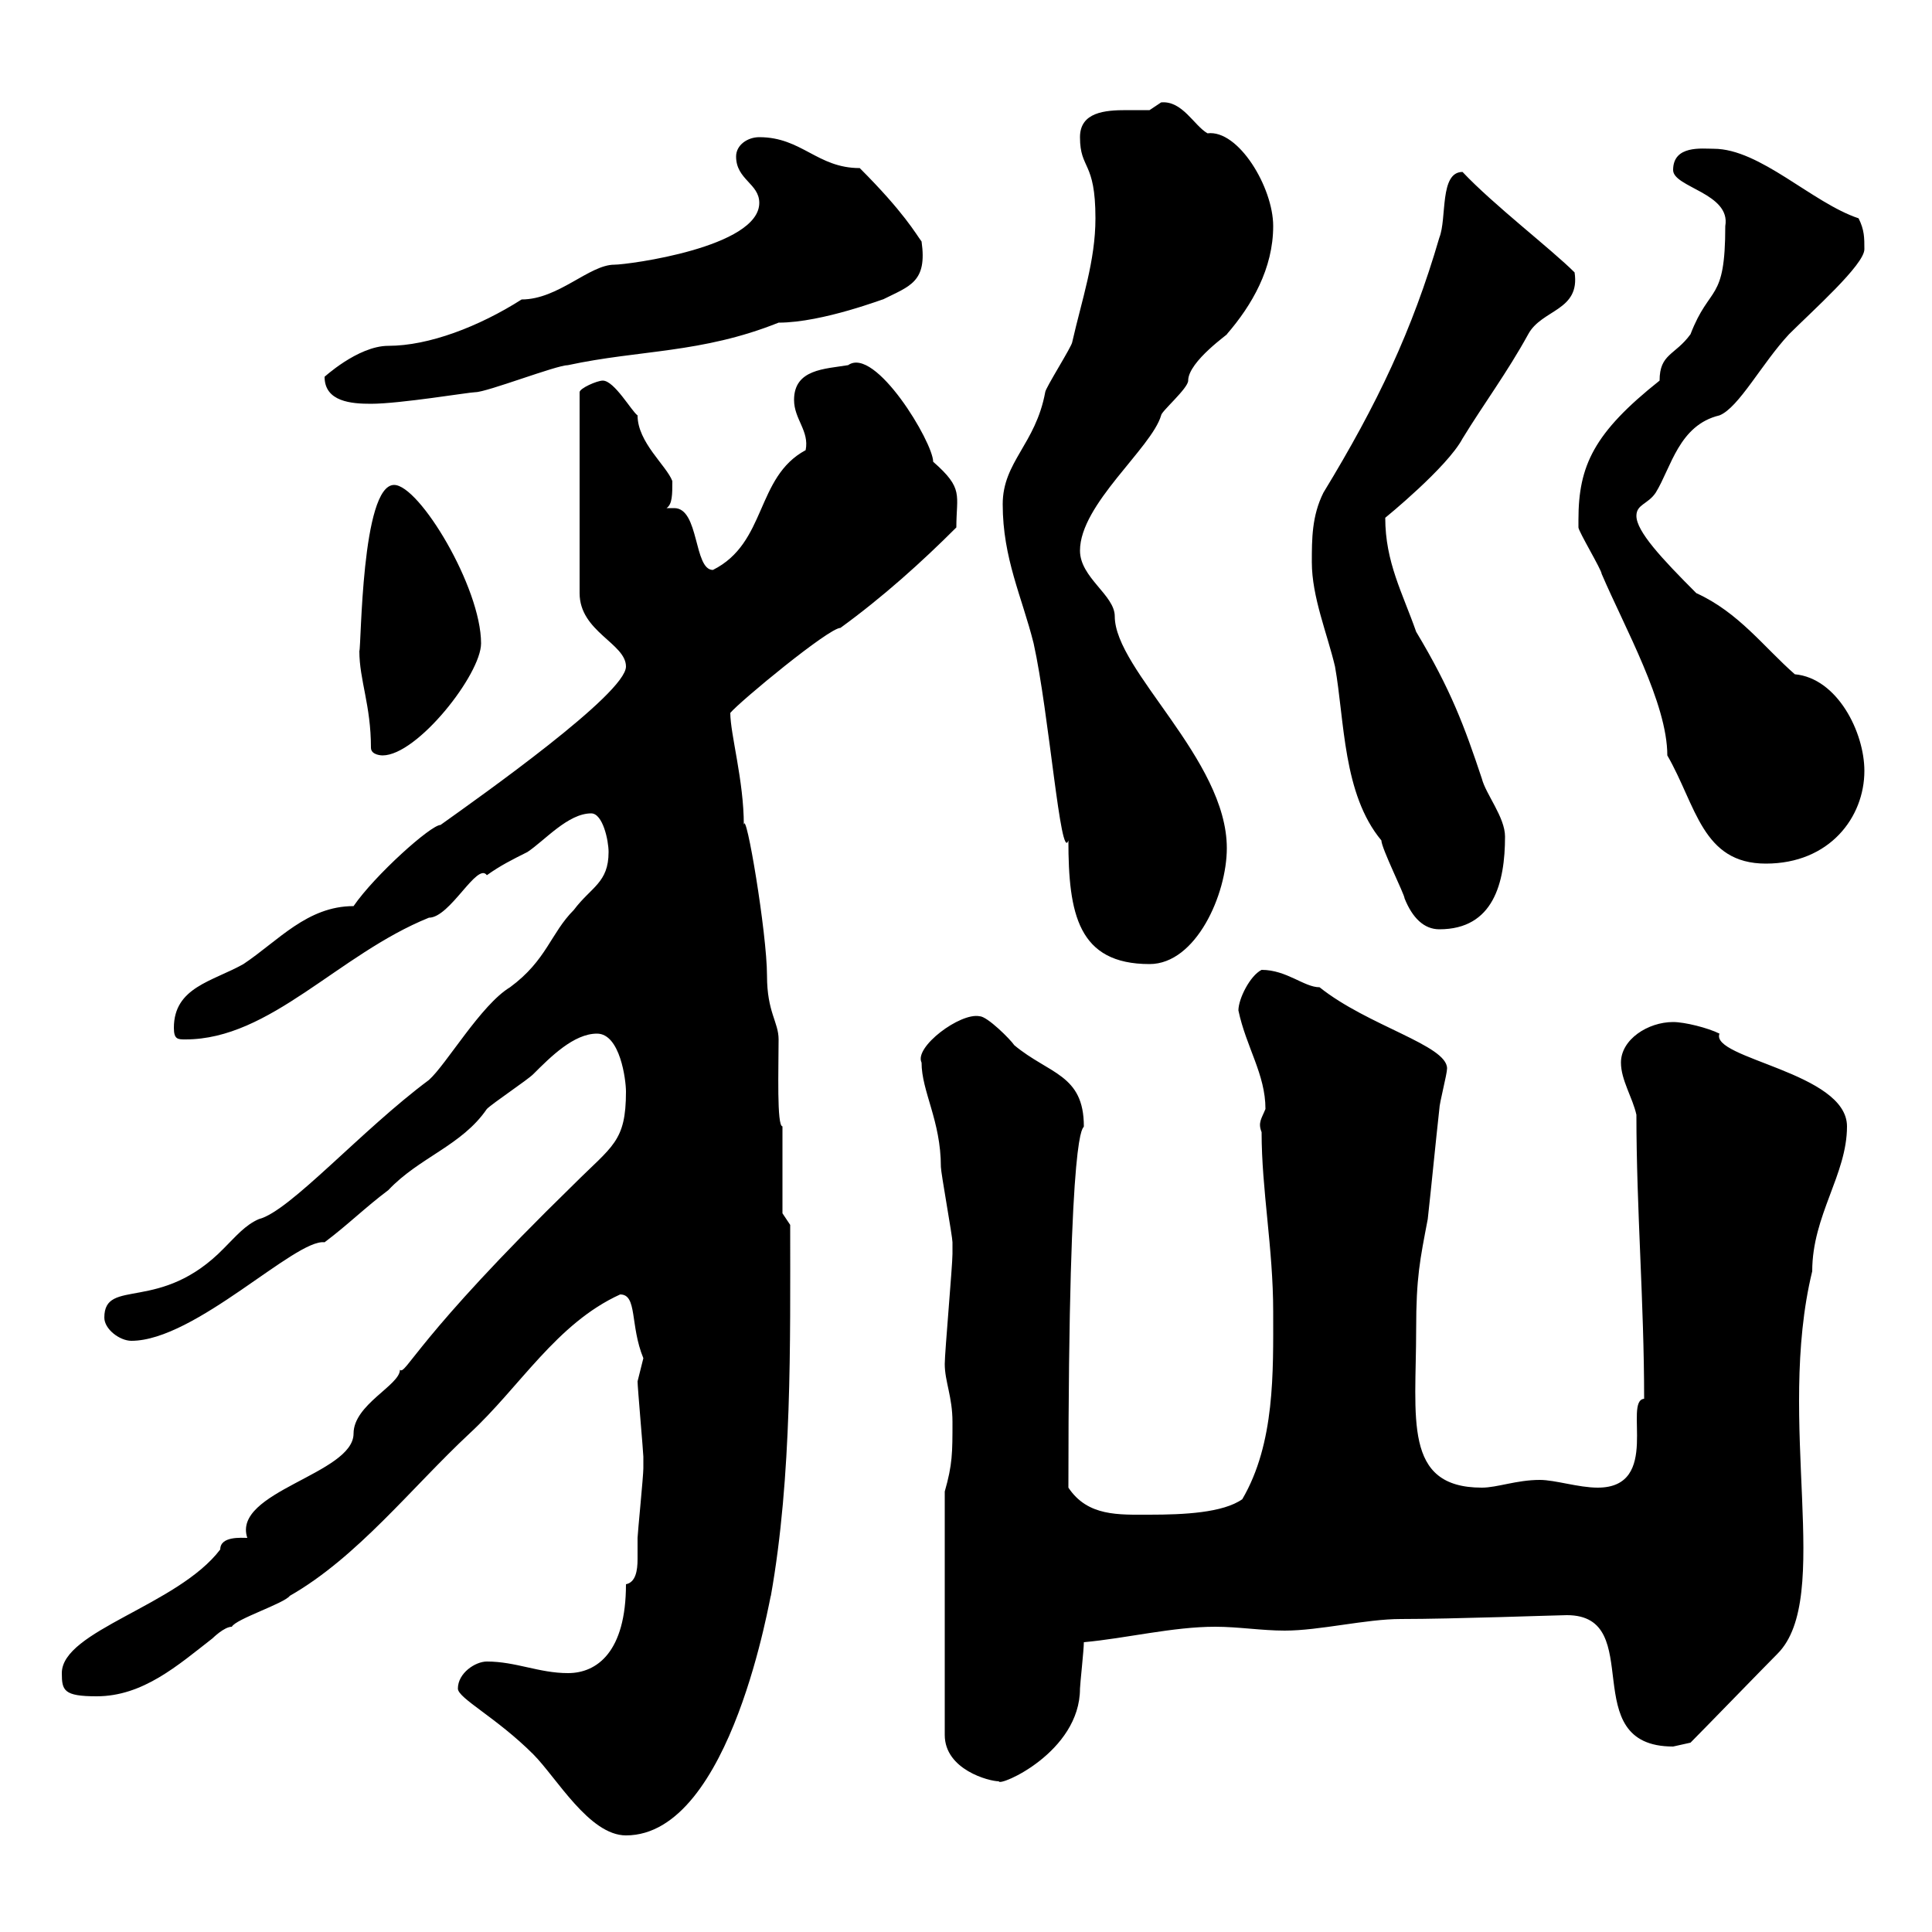 <svg xmlns="http://www.w3.org/2000/svg" xmlns:xlink="http://www.w3.org/1999/xlink" width="300" height="300"><path d="M71.10 262.20C71.10 263.70 77.10 266.70 82.80 272.40C86.40 276 91.50 285 97.20 285C113.70 285 119.70 246.90 119.70 247.80C123 229.20 122.70 208.50 122.70 190.20L121.50 188.40L121.50 174.90C120.60 174.90 120.90 165.90 120.90 161.40C120.90 158.70 119.10 157.20 119.10 151.50C119.10 144.90 115.80 125.40 115.50 128.10C115.50 121.20 113.40 114 113.40 110.70C114.90 108.90 128.70 97.50 130.50 97.50C137.10 92.70 143.10 87.30 148.50 81.90C148.50 76.80 149.70 75.90 144.90 71.70C144.90 68.70 135.90 53.70 131.70 56.70C128.10 57.30 123.30 57.30 123.30 62.10C123.30 65.10 125.70 66.90 125.10 69.90C117.30 74.10 119.10 84.30 110.70 88.50C107.70 88.50 108.60 78.90 104.70 78.90C104.40 78.90 104.10 78.90 103.50 78.90C104.40 78.30 104.40 76.80 104.40 74.70C103.50 72.30 99 68.70 99 64.50C98.10 63.90 95.40 59.10 93.60 59.10C92.70 59.10 90 60.30 90 60.90L90 92.10C90 98.10 97.20 99.90 97.20 103.50C97.20 107.70 74.70 123.60 68.40 128.10C66.90 128.10 58.20 135.90 54.90 140.70C47.70 140.70 43.20 146.10 37.80 149.70C33 152.40 27 153.30 27 159.60C27 161.40 27.60 161.40 28.80 161.40C42 161.40 52.50 148.20 66.60 142.50C69.90 142.50 74.10 133.80 75.60 135.90C77.70 134.40 79.50 133.50 81.90 132.30C84.60 130.50 88.20 126.30 91.80 126.30C93.60 126.30 94.50 130.50 94.50 132.30C94.50 137.10 91.80 137.70 89.10 141.30C85.50 144.90 84.90 149.10 79.20 153.30C74.70 156 69.30 165.30 66.60 167.70C56.10 175.50 45 188.10 40.20 189.30C38.10 190.20 36.60 192 34.80 193.80C24.90 204 16.20 198.30 16.20 204.60C16.20 206.40 18.60 208.20 20.40 208.20C30.30 208.20 45.90 192.30 50.40 192.90C54 190.20 56.70 187.50 60.30 184.80C65.10 179.70 71.70 177.90 75.60 172.20C76.50 171.30 81.90 167.70 82.80 166.80C85.50 164.10 89.10 160.50 92.70 160.50C96.30 160.50 97.20 167.70 97.20 169.50C97.20 177.30 95.10 177.90 89.10 183.90C64.50 207.90 63 213.60 62.10 212.70C62.10 215.10 54.90 218.10 54.90 222.60C54.90 228.90 36 231.60 38.40 238.80C37.50 238.80 34.20 238.50 34.20 240.60C27.60 249.30 9.60 253.20 9.60 259.80C9.60 262.50 9.90 263.40 15 263.40C22.20 263.40 27.60 258.60 33 254.40C33 254.40 34.80 252.60 36 252.60C36.60 251.40 44.10 249 45 247.80C55.50 241.80 63.90 231 72.90 222.60C80.70 215.40 86.40 205.50 96.30 201C99 201 97.80 205.80 99.90 210.90C99.90 210.90 99 214.50 99 214.50C99 215.40 99.90 225.60 99.90 226.20C99.90 227.10 99.90 227.70 99.90 228C99.90 229.20 99 238.20 99 238.80C99 239.70 99 240.90 99 242.10C99 243.90 98.70 245.70 97.20 246C97.20 256.50 92.70 259.80 88.20 259.80C83.70 259.80 80.10 258 75.60 258C73.80 258 71.10 259.80 71.10 262.20ZM146.70 231.60L146.70 269.40C146.70 274.80 153.60 276.60 155.10 276.60C155.10 277.50 167.70 272.10 167.70 262.20C167.70 261.60 168.30 256.20 168.30 255C174.90 254.40 182.10 252.60 188.70 252.60C192.30 252.60 195.90 253.20 199.50 253.20C204.90 253.20 212.10 251.40 217.50 251.40C225.60 251.40 242.10 250.80 243.30 250.80C255.90 250.80 244.50 271.20 259.80 271.20C259.80 271.20 262.50 270.60 262.50 270.60C264.30 268.80 274.20 258.60 276 256.80C284.70 248.10 275.70 220.80 281.40 197.40C281.40 188.70 286.80 182.40 286.80 174.90C286.80 166.50 265.50 164.40 267 160.50C265.20 159.60 261.60 158.70 259.80 158.70C255.90 158.70 251.70 161.40 251.70 165C251.70 167.70 253.50 170.40 254.10 173.10C254.10 187.80 255.30 202.20 255.30 217.20C252 217.50 258 231 248.10 231C245.10 231 241.50 229.80 239.10 229.80C235.50 229.80 232.50 231 230.10 231C217.80 231 219.90 220.20 219.90 206.40C219.90 198.30 220.50 195.60 221.70 189.30C222.30 183.90 222.90 177.60 223.50 172.20C223.50 171.30 224.70 166.80 224.70 165.90C224.70 162.30 212.40 159.30 204.90 153.30C202.50 153.30 199.80 150.60 195.90 150.60C194.10 151.50 192.30 155.10 192.30 156.90C193.50 162.60 196.50 166.80 196.50 172.20C195.90 173.70 195.30 174.30 195.90 175.80C195.90 184.80 197.70 193.80 197.70 203.70C197.70 213 198 224.10 192.90 232.80C189.90 234.90 183.90 235.20 178.50 235.20C173.70 235.20 168.90 235.50 165.90 231C165.90 172.50 168.30 175.50 168.30 174.90C168.30 166.80 162.90 166.80 157.50 162.30C156.90 161.40 153.30 157.80 152.10 157.80C149.10 157.20 141.90 162.60 143.10 165C143.10 169.50 146.10 174 146.10 181.20C146.10 182.10 147.90 192 147.90 192.90C147.90 193.50 147.90 194.10 147.90 194.70C147.90 196.50 146.70 210 146.70 211.80C146.70 214.50 147.90 216.90 147.90 220.80C147.90 225.60 147.90 227.40 146.70 231.60ZM155.70 78.30C155.70 86.70 158.70 92.70 160.50 99.90C162.90 110.70 164.70 134.10 165.90 130.50C165.90 141.90 167.40 149.70 178.50 149.70C185.70 149.70 190.50 138.90 190.50 131.70C190.50 117.90 173.10 104.10 173.10 95.70C173.10 92.40 167.70 89.70 167.70 85.50C167.70 78.30 178.80 69.60 180.30 64.50C180.30 63.90 184.50 60.30 184.50 59.10C184.50 56.10 191.10 51.60 190.50 51.90C194.40 47.40 197.70 41.70 197.70 35.10C197.70 29.10 192.30 20.10 187.50 20.70C185.40 19.50 183.60 15.60 180.30 15.90C180.30 15.90 178.50 17.10 178.50 17.10C177.90 17.10 176.40 17.10 174.90 17.10C171.60 17.10 167.70 17.40 167.70 21.30C167.70 26.40 170.10 24.90 170.10 33.90C170.10 40.50 168 46.50 166.50 53.10C166.50 53.70 162.30 60.30 162.30 60.90C160.80 69 155.70 71.70 155.70 78.30ZM203.70 87.30C203.70 92.70 206.10 98.40 207.30 103.50C208.80 111.90 208.50 123.30 214.50 130.50C214.50 131.70 218.10 138.90 218.10 139.50C219.30 142.50 221.10 144.30 223.50 144.30C231.90 144.30 233.70 137.10 233.70 129.90C233.70 126.90 230.70 123.30 230.10 120.90C227.40 112.80 225.30 107.10 219.90 98.10C217.80 92.10 215.10 87.30 215.10 80.40C215.10 80.40 224.70 72.60 227.10 68.10C230.40 62.70 234 57.90 237.30 51.90C239.40 48 245.40 48.30 244.50 42.30C240.90 38.70 231.90 31.80 227.10 26.70C223.50 26.70 224.70 33.90 223.50 36.90C219.30 51.30 213.90 62.70 205.50 76.50C203.70 80.10 203.70 83.70 203.70 87.30ZM245.10 80.70C245.10 80.70 245.10 81.90 245.10 81.90C245.10 82.50 248.70 88.50 248.70 89.10C252.30 97.50 258.90 109.20 258.90 117.30C263.40 125.10 264.30 134.10 274.20 134.10C284.10 134.10 289.50 126.90 289.50 119.70C289.50 113.70 285.30 105.30 278.70 104.70C273.90 100.50 270 95.10 263.40 92.10C258 86.70 254.10 82.50 254.10 80.10C254.10 78.30 255.90 78.30 257.10 76.50C259.50 72.60 260.70 66 267 64.50C270 63.30 273.60 56.40 277.80 51.90C281.40 48.30 289.50 41.10 289.50 38.70C289.50 36.90 289.50 35.70 288.60 33.90C281.40 31.50 273.30 23.10 266.10 23.10C264.30 23.10 259.80 22.50 259.80 26.40C259.80 29.10 268.80 30 267.90 35.10C267.90 47.10 265.50 44.10 262.50 51.90C260.10 55.20 257.70 54.90 257.70 59.10C247.50 67.20 245.10 72.30 245.10 80.70ZM57.60 116.10C57.60 117.30 59.40 117.30 59.40 117.30C64.80 117.30 74.70 104.70 74.70 99.90C74.70 91.20 65.10 75.30 61.20 75.30C56.10 75.30 56.10 100.50 55.80 101.10C55.80 105.60 57.60 109.50 57.60 116.10ZM50.40 58.50C50.40 62.40 54.60 62.70 57.60 62.70C62.10 62.70 72.90 60.90 73.80 60.90C75.60 60.90 86.40 56.70 88.20 56.70C99.30 54.30 108.90 54.90 120.90 50.10C127.80 50.10 137.70 46.20 137.10 46.50C141.30 44.40 144 43.80 143.10 37.50C142.20 36.30 140.40 33 133.50 26.10C126.90 26.10 124.50 21.30 117.90 21.30C116.10 21.30 114.30 22.50 114.30 24.30C114.30 27.90 117.90 28.50 117.90 31.50C117.90 38.40 97.50 41.10 95.40 41.10C91.50 41.10 86.70 46.50 81 46.50C74.40 50.70 66.60 53.70 60.30 53.70C55.50 53.70 50.10 58.80 50.40 58.50Z"/></svg>